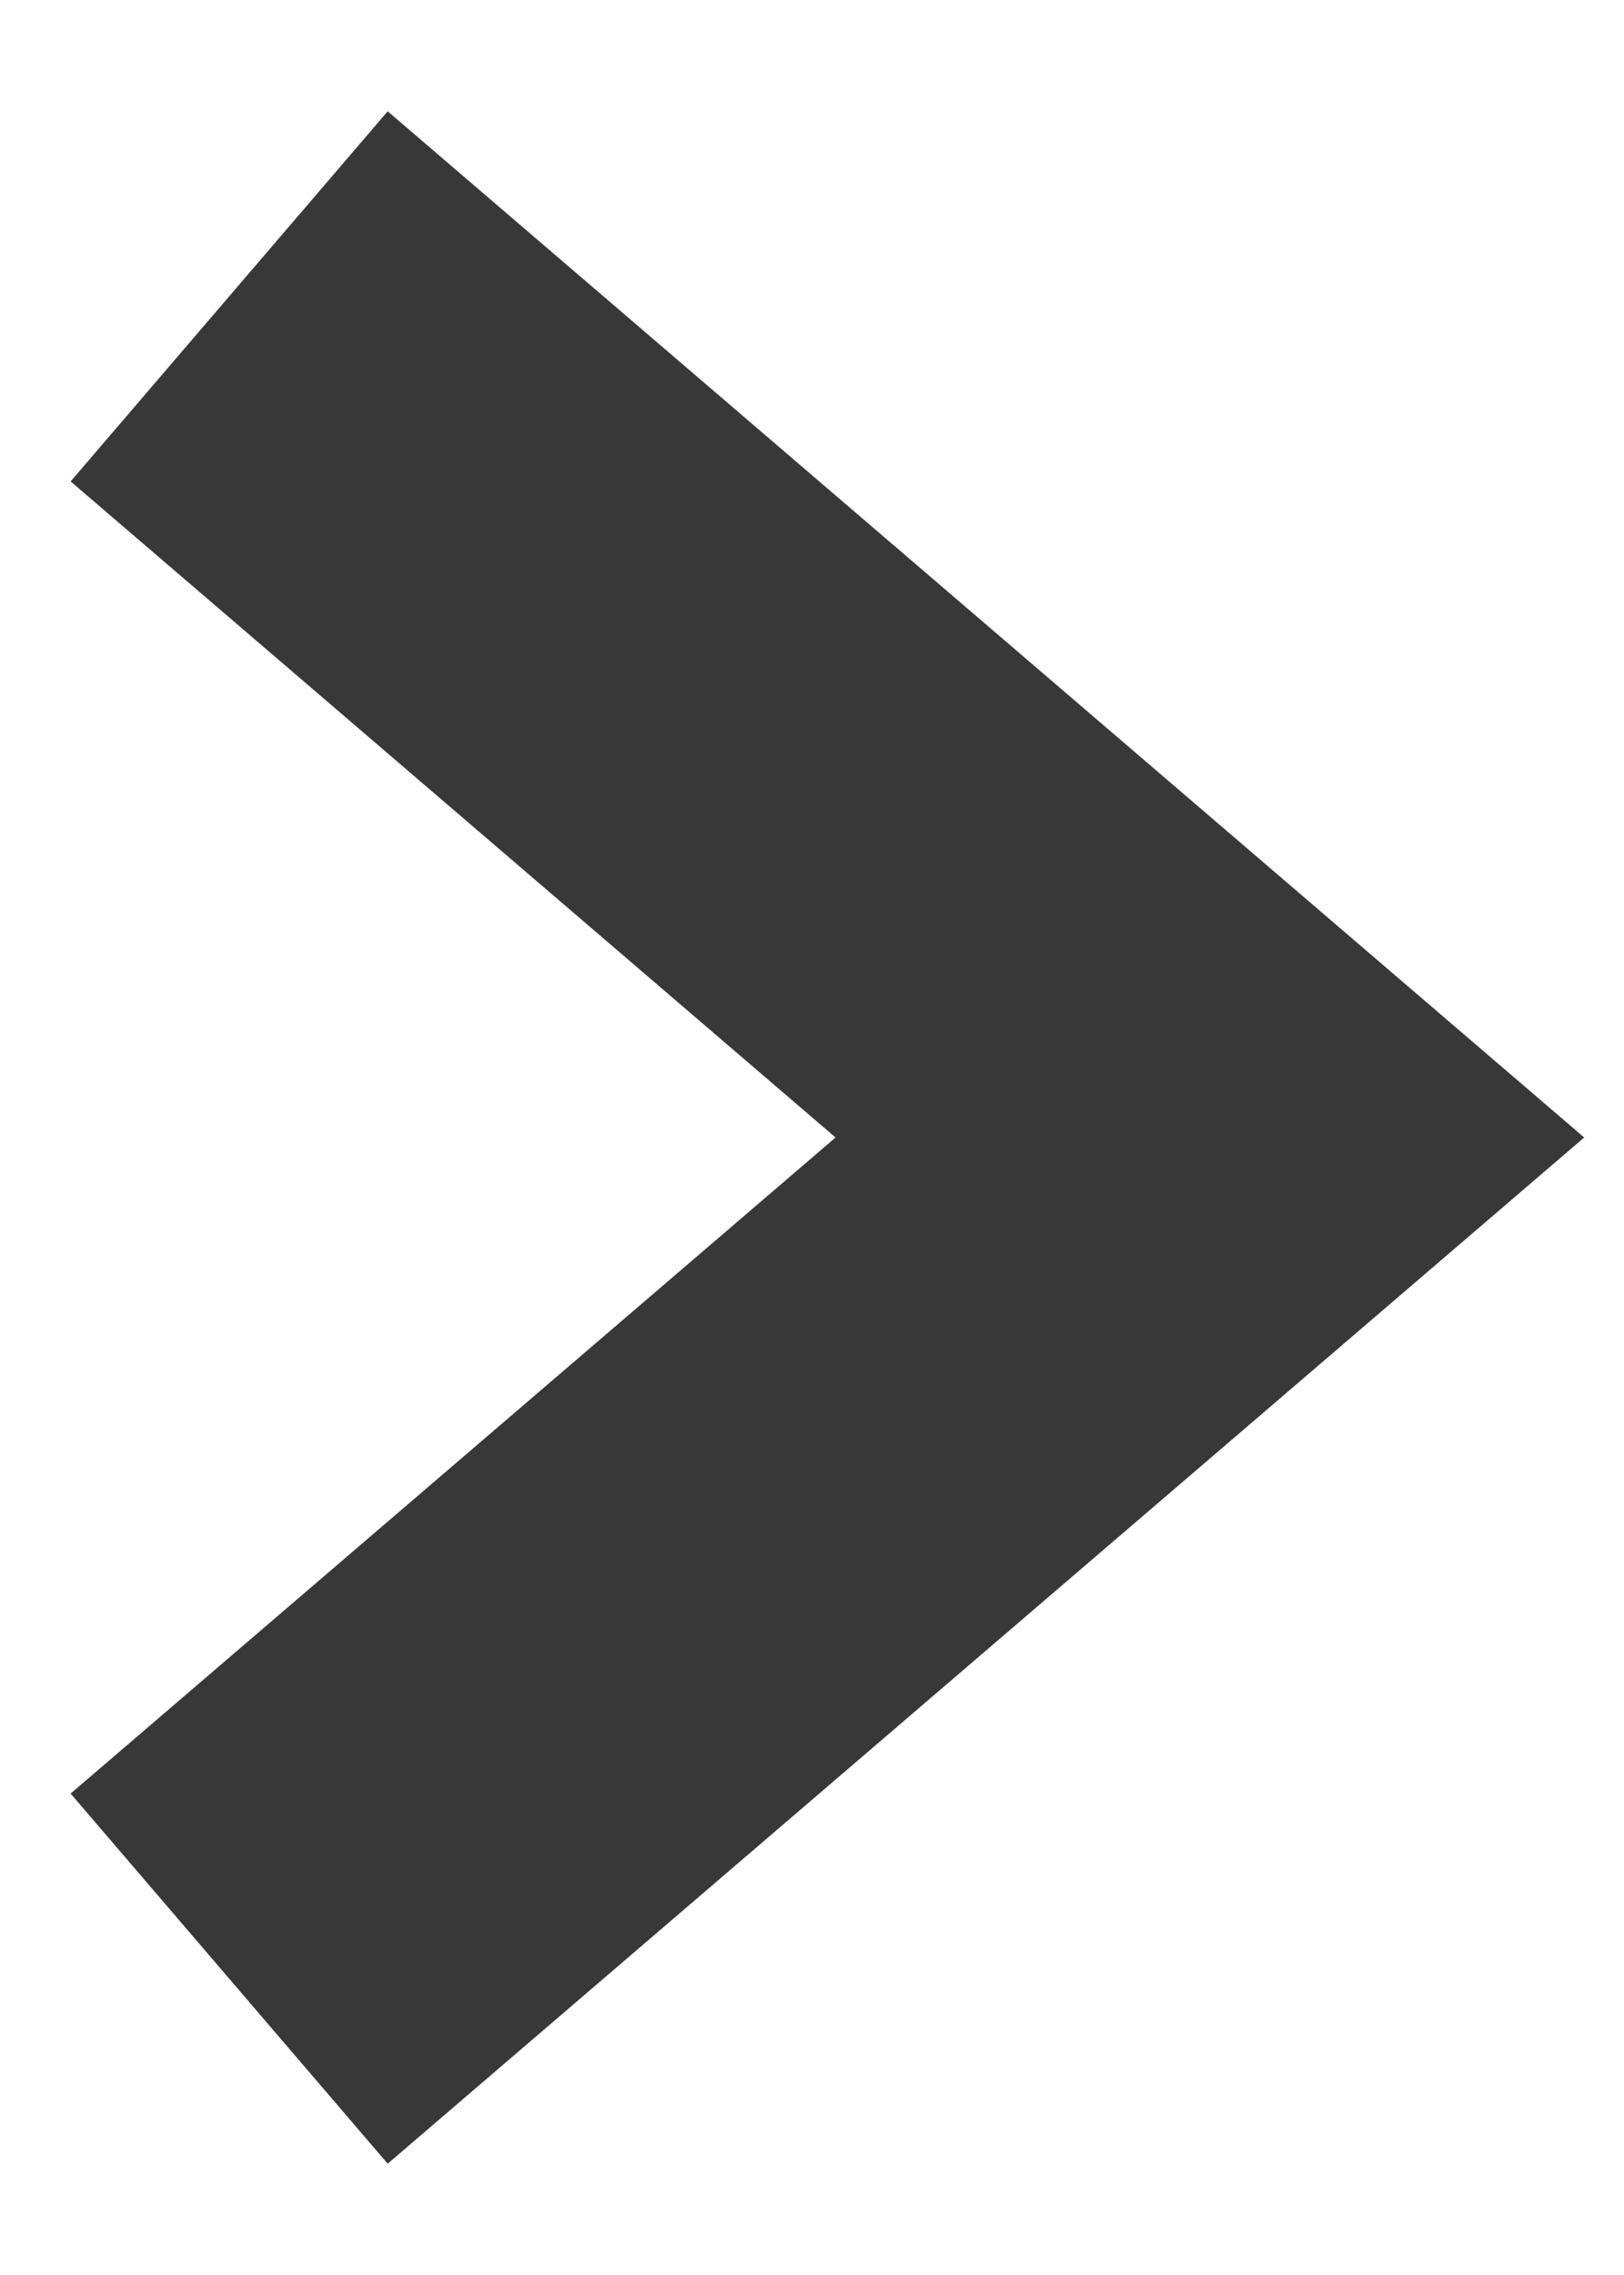 <svg width="10" height="14" viewBox="0 0 10 14" fill="none" xmlns="http://www.w3.org/2000/svg">
<path id="Vector 38" d="M2.55 2.8L7.45 7L2.55 11.2" stroke="#383838" stroke-width="3" stroke-linecap="square"/>
</svg>
